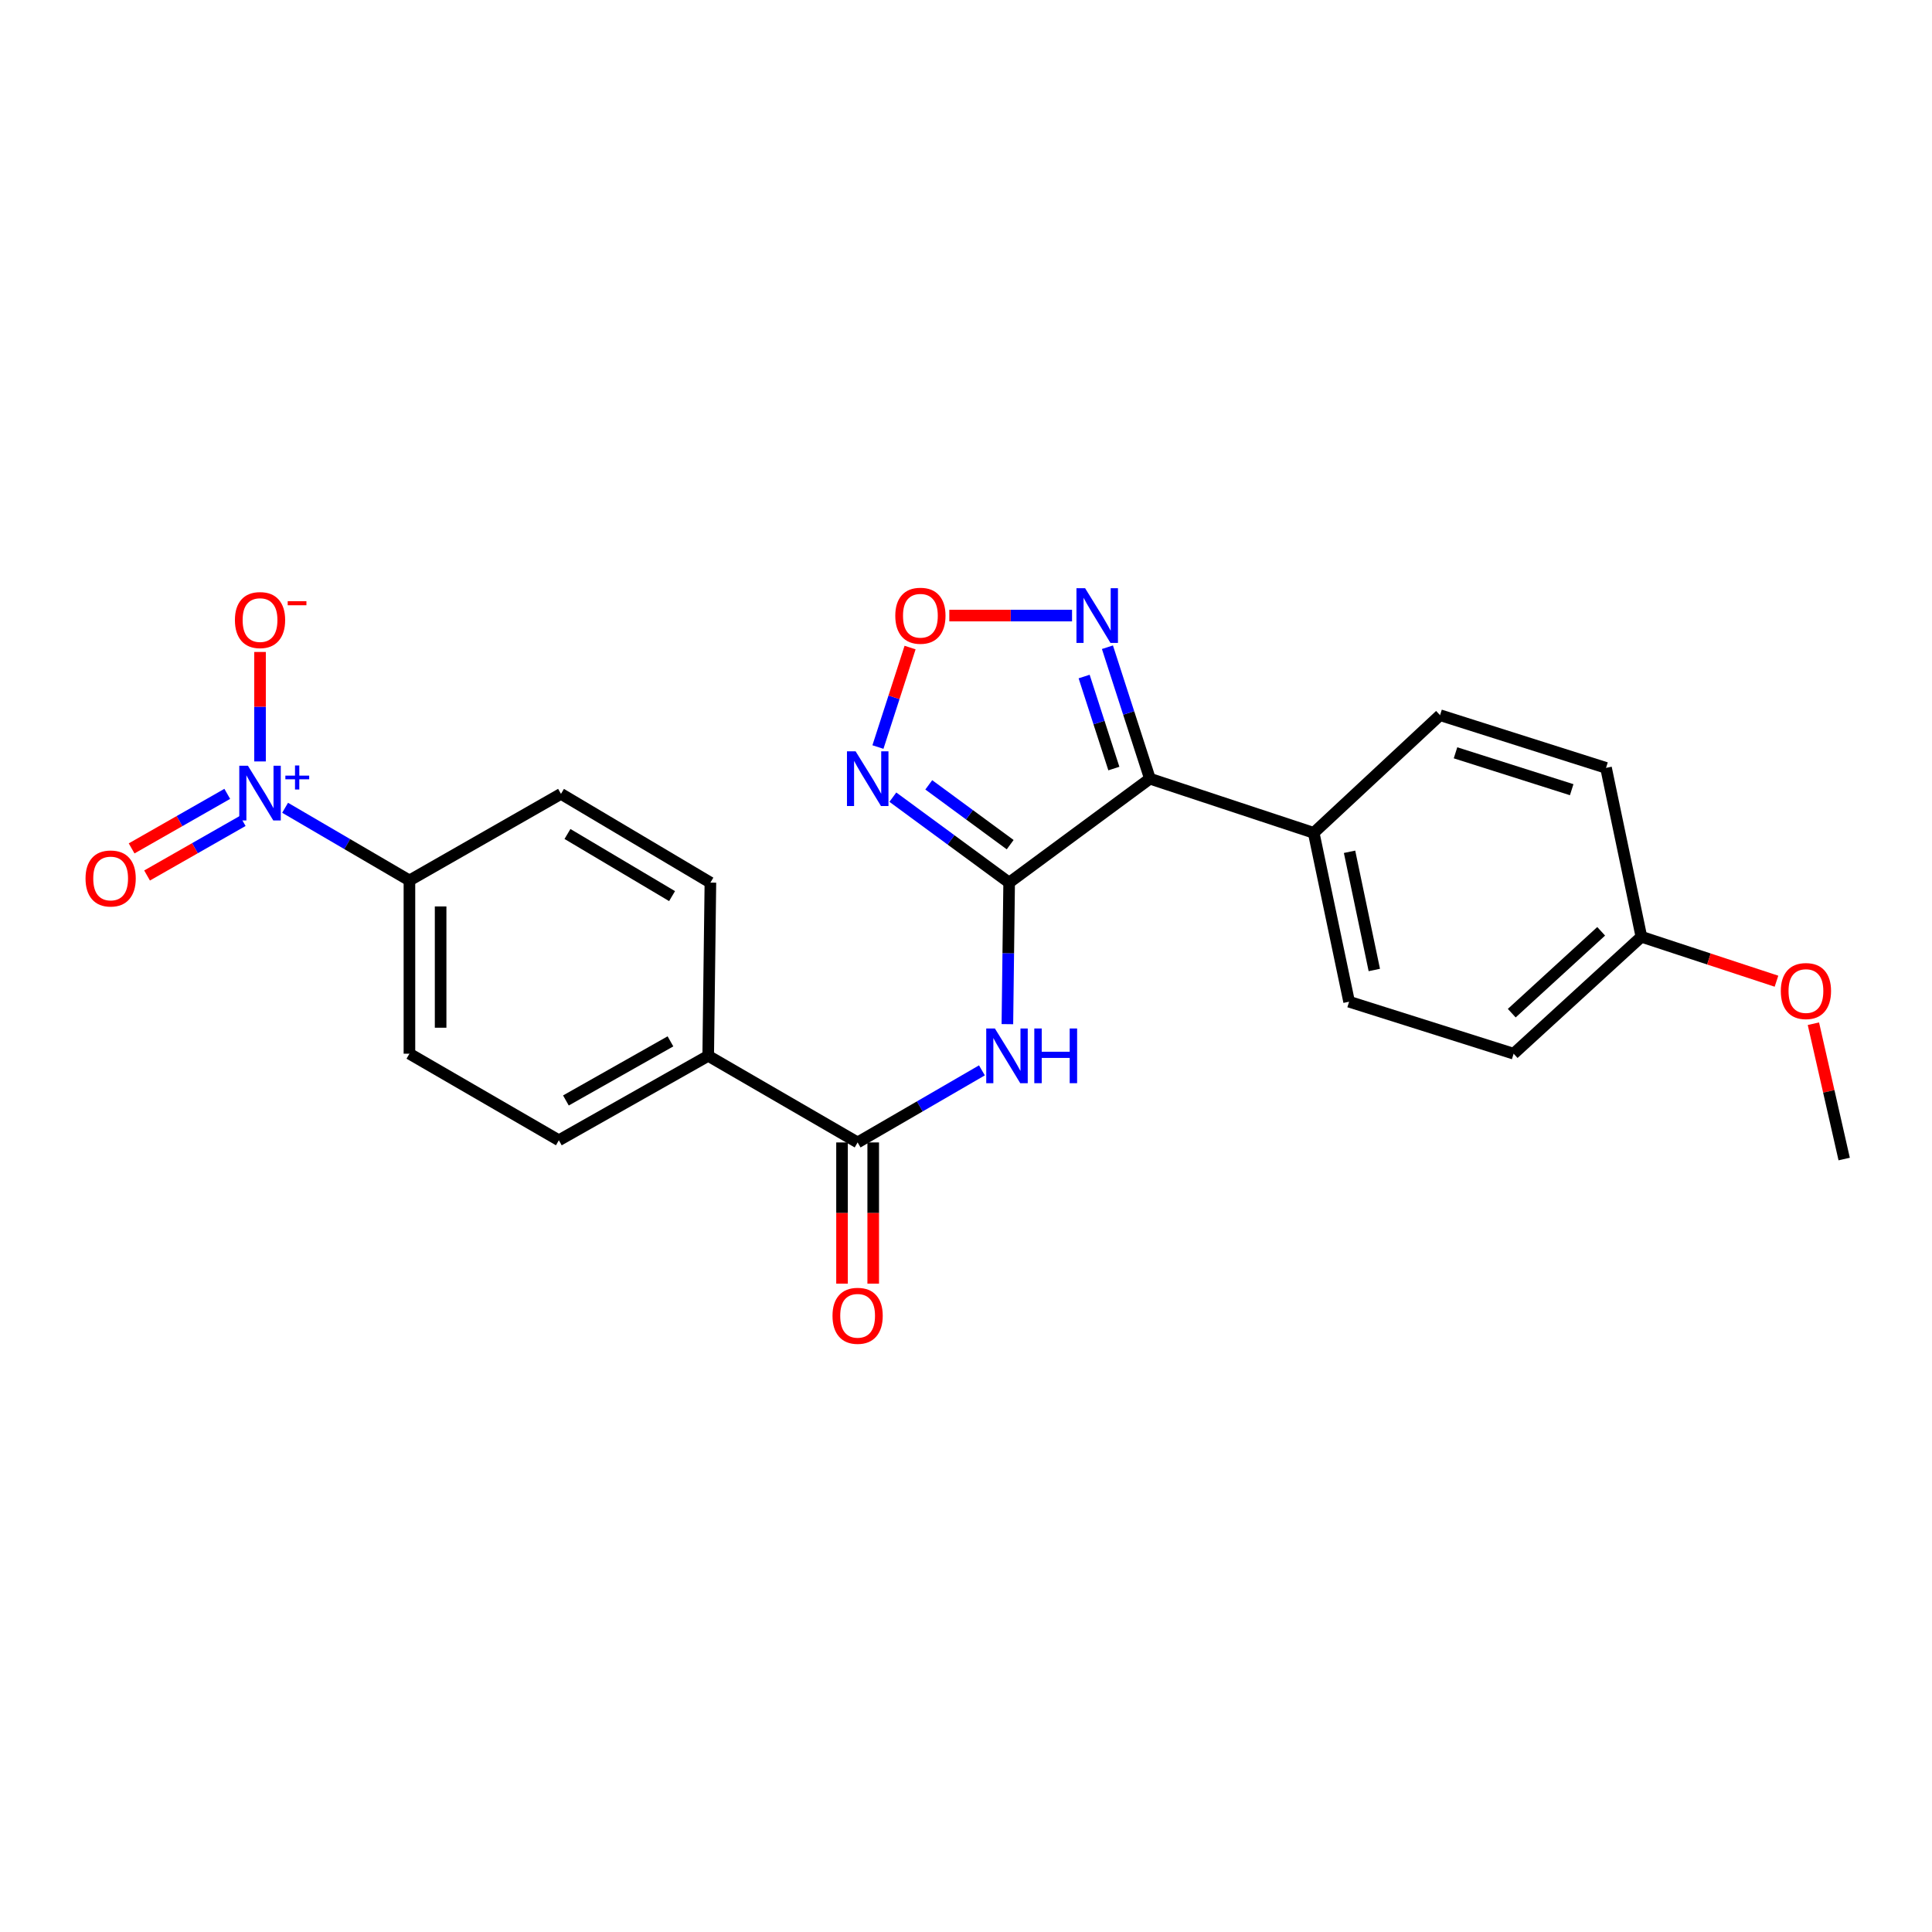 <?xml version='1.0' encoding='iso-8859-1'?>
<svg version='1.1' baseProfile='full'
              xmlns='http://www.w3.org/2000/svg'
                      xmlns:rdkit='http://www.rdkit.org/xml'
                      xmlns:xlink='http://www.w3.org/1999/xlink'
                  xml:space='preserve'
width='1000px' height='1000px' viewBox='0 0 1000 1000'>
<!-- END OF HEADER -->
<rect style='opacity:1.0;fill:#FFFFFF;stroke:none' width='1000' height='1000' x='0' y='0'> </rect>
<path class='bond-0' d='M 522.335,456.84 L 595.191,403.048' style='fill:none;fill-rule:evenodd;stroke:#000000;stroke-width:6px;stroke-linecap:butt;stroke-linejoin:miter;stroke-opacity:1' />
<path class='bond-2' d='M 522.335,456.84 L 492.238,434.724' style='fill:none;fill-rule:evenodd;stroke:#000000;stroke-width:6px;stroke-linecap:butt;stroke-linejoin:miter;stroke-opacity:1' />
<path class='bond-2' d='M 492.238,434.724 L 462.141,412.609' style='fill:none;fill-rule:evenodd;stroke:#0000FF;stroke-width:6px;stroke-linecap:butt;stroke-linejoin:miter;stroke-opacity:1' />
<path class='bond-2' d='M 522.863,437.199 L 501.796,421.718' style='fill:none;fill-rule:evenodd;stroke:#000000;stroke-width:6px;stroke-linecap:butt;stroke-linejoin:miter;stroke-opacity:1' />
<path class='bond-2' d='M 501.796,421.718 L 480.728,406.237' style='fill:none;fill-rule:evenodd;stroke:#0000FF;stroke-width:6px;stroke-linecap:butt;stroke-linejoin:miter;stroke-opacity:1' />
<path class='bond-3' d='M 522.335,456.84 L 521.877,493.469' style='fill:none;fill-rule:evenodd;stroke:#000000;stroke-width:6px;stroke-linecap:butt;stroke-linejoin:miter;stroke-opacity:1' />
<path class='bond-3' d='M 521.877,493.469 L 521.42,530.098' style='fill:none;fill-rule:evenodd;stroke:#0000FF;stroke-width:6px;stroke-linecap:butt;stroke-linejoin:miter;stroke-opacity:1' />
<path class='bond-4' d='M 595.191,403.048 L 584.198,369.026' style='fill:none;fill-rule:evenodd;stroke:#000000;stroke-width:6px;stroke-linecap:butt;stroke-linejoin:miter;stroke-opacity:1' />
<path class='bond-4' d='M 584.198,369.026 L 573.205,335.003' style='fill:none;fill-rule:evenodd;stroke:#0000FF;stroke-width:6px;stroke-linecap:butt;stroke-linejoin:miter;stroke-opacity:1' />
<path class='bond-4' d='M 576.535,397.804 L 568.84,373.988' style='fill:none;fill-rule:evenodd;stroke:#000000;stroke-width:6px;stroke-linecap:butt;stroke-linejoin:miter;stroke-opacity:1' />
<path class='bond-4' d='M 568.84,373.988 L 561.145,350.172' style='fill:none;fill-rule:evenodd;stroke:#0000FF;stroke-width:6px;stroke-linecap:butt;stroke-linejoin:miter;stroke-opacity:1' />
<path class='bond-8' d='M 595.191,403.048 L 679.981,431.078' style='fill:none;fill-rule:evenodd;stroke:#000000;stroke-width:6px;stroke-linecap:butt;stroke-linejoin:miter;stroke-opacity:1' />
<path class='bond-1' d='M 147.571,418.104 L 179.746,436.912' style='fill:none;fill-rule:evenodd;stroke:#0000FF;stroke-width:6px;stroke-linecap:butt;stroke-linejoin:miter;stroke-opacity:1' />
<path class='bond-1' d='M 179.746,436.912 L 211.922,455.719' style='fill:none;fill-rule:evenodd;stroke:#000000;stroke-width:6px;stroke-linecap:butt;stroke-linejoin:miter;stroke-opacity:1' />
<path class='bond-9' d='M 134.592,394.116 L 134.592,365.787' style='fill:none;fill-rule:evenodd;stroke:#0000FF;stroke-width:6px;stroke-linecap:butt;stroke-linejoin:miter;stroke-opacity:1' />
<path class='bond-9' d='M 134.592,365.787 L 134.592,337.458' style='fill:none;fill-rule:evenodd;stroke:#FF0000;stroke-width:6px;stroke-linecap:butt;stroke-linejoin:miter;stroke-opacity:1' />
<path class='bond-11' d='M 117.628,410.902 L 92.876,425.019' style='fill:none;fill-rule:evenodd;stroke:#0000FF;stroke-width:6px;stroke-linecap:butt;stroke-linejoin:miter;stroke-opacity:1' />
<path class='bond-11' d='M 92.876,425.019 L 68.125,439.135' style='fill:none;fill-rule:evenodd;stroke:#FF0000;stroke-width:6px;stroke-linecap:butt;stroke-linejoin:miter;stroke-opacity:1' />
<path class='bond-11' d='M 125.625,424.922 L 100.873,439.039' style='fill:none;fill-rule:evenodd;stroke:#0000FF;stroke-width:6px;stroke-linecap:butt;stroke-linejoin:miter;stroke-opacity:1' />
<path class='bond-11' d='M 100.873,439.039 L 76.121,453.156' style='fill:none;fill-rule:evenodd;stroke:#FF0000;stroke-width:6px;stroke-linecap:butt;stroke-linejoin:miter;stroke-opacity:1' />
<path class='bond-5' d='M 454.42,386.67 L 462.737,360.921' style='fill:none;fill-rule:evenodd;stroke:#0000FF;stroke-width:6px;stroke-linecap:butt;stroke-linejoin:miter;stroke-opacity:1' />
<path class='bond-5' d='M 462.737,360.921 L 471.053,335.173' style='fill:none;fill-rule:evenodd;stroke:#FF0000;stroke-width:6px;stroke-linecap:butt;stroke-linejoin:miter;stroke-opacity:1' />
<path class='bond-6' d='M 508.24,554.022 L 476.071,572.673' style='fill:none;fill-rule:evenodd;stroke:#0000FF;stroke-width:6px;stroke-linecap:butt;stroke-linejoin:miter;stroke-opacity:1' />
<path class='bond-6' d='M 476.071,572.673 L 443.902,591.324' style='fill:none;fill-rule:evenodd;stroke:#000000;stroke-width:6px;stroke-linecap:butt;stroke-linejoin:miter;stroke-opacity:1' />
<path class='bond-24' d='M 554.886,318.625 L 523.123,318.625' style='fill:none;fill-rule:evenodd;stroke:#0000FF;stroke-width:6px;stroke-linecap:butt;stroke-linejoin:miter;stroke-opacity:1' />
<path class='bond-24' d='M 523.123,318.625 L 491.36,318.625' style='fill:none;fill-rule:evenodd;stroke:#FF0000;stroke-width:6px;stroke-linecap:butt;stroke-linejoin:miter;stroke-opacity:1' />
<path class='bond-10' d='M 443.902,591.324 L 366.564,546.499' style='fill:none;fill-rule:evenodd;stroke:#000000;stroke-width:6px;stroke-linecap:butt;stroke-linejoin:miter;stroke-opacity:1' />
<path class='bond-12' d='M 435.832,591.324 L 435.832,627.869' style='fill:none;fill-rule:evenodd;stroke:#000000;stroke-width:6px;stroke-linecap:butt;stroke-linejoin:miter;stroke-opacity:1' />
<path class='bond-12' d='M 435.832,627.869 L 435.832,664.414' style='fill:none;fill-rule:evenodd;stroke:#FF0000;stroke-width:6px;stroke-linecap:butt;stroke-linejoin:miter;stroke-opacity:1' />
<path class='bond-12' d='M 451.973,591.324 L 451.973,627.869' style='fill:none;fill-rule:evenodd;stroke:#000000;stroke-width:6px;stroke-linecap:butt;stroke-linejoin:miter;stroke-opacity:1' />
<path class='bond-12' d='M 451.973,627.869 L 451.973,664.414' style='fill:none;fill-rule:evenodd;stroke:#FF0000;stroke-width:6px;stroke-linecap:butt;stroke-linejoin:miter;stroke-opacity:1' />
<path class='bond-7' d='M 211.922,455.719 L 211.922,545.396' style='fill:none;fill-rule:evenodd;stroke:#000000;stroke-width:6px;stroke-linecap:butt;stroke-linejoin:miter;stroke-opacity:1' />
<path class='bond-7' d='M 228.062,469.171 L 228.062,531.945' style='fill:none;fill-rule:evenodd;stroke:#000000;stroke-width:6px;stroke-linecap:butt;stroke-linejoin:miter;stroke-opacity:1' />
<path class='bond-26' d='M 211.922,455.719 L 290.363,410.903' style='fill:none;fill-rule:evenodd;stroke:#000000;stroke-width:6px;stroke-linecap:butt;stroke-linejoin:miter;stroke-opacity:1' />
<path class='bond-17' d='M 679.981,431.078 L 698.291,518.487' style='fill:none;fill-rule:evenodd;stroke:#000000;stroke-width:6px;stroke-linecap:butt;stroke-linejoin:miter;stroke-opacity:1' />
<path class='bond-17' d='M 698.525,440.88 L 711.342,502.066' style='fill:none;fill-rule:evenodd;stroke:#000000;stroke-width:6px;stroke-linecap:butt;stroke-linejoin:miter;stroke-opacity:1' />
<path class='bond-18' d='M 679.981,431.078 L 745.367,370.176' style='fill:none;fill-rule:evenodd;stroke:#000000;stroke-width:6px;stroke-linecap:butt;stroke-linejoin:miter;stroke-opacity:1' />
<path class='bond-15' d='M 366.564,546.499 L 367.702,456.84' style='fill:none;fill-rule:evenodd;stroke:#000000;stroke-width:6px;stroke-linecap:butt;stroke-linejoin:miter;stroke-opacity:1' />
<path class='bond-16' d='M 366.564,546.499 L 289.261,590.204' style='fill:none;fill-rule:evenodd;stroke:#000000;stroke-width:6px;stroke-linecap:butt;stroke-linejoin:miter;stroke-opacity:1' />
<path class='bond-16' d='M 347.025,539.005 L 292.913,569.598' style='fill:none;fill-rule:evenodd;stroke:#000000;stroke-width:6px;stroke-linecap:butt;stroke-linejoin:miter;stroke-opacity:1' />
<path class='bond-13' d='M 290.363,410.903 L 367.702,456.84' style='fill:none;fill-rule:evenodd;stroke:#000000;stroke-width:6px;stroke-linecap:butt;stroke-linejoin:miter;stroke-opacity:1' />
<path class='bond-13' d='M 293.722,431.67 L 347.859,463.826' style='fill:none;fill-rule:evenodd;stroke:#000000;stroke-width:6px;stroke-linecap:butt;stroke-linejoin:miter;stroke-opacity:1' />
<path class='bond-14' d='M 211.922,545.396 L 289.261,590.204' style='fill:none;fill-rule:evenodd;stroke:#000000;stroke-width:6px;stroke-linecap:butt;stroke-linejoin:miter;stroke-opacity:1' />
<path class='bond-21' d='M 698.291,518.487 L 783.458,545.396' style='fill:none;fill-rule:evenodd;stroke:#000000;stroke-width:6px;stroke-linecap:butt;stroke-linejoin:miter;stroke-opacity:1' />
<path class='bond-20' d='M 745.367,370.176 L 831.278,397.453' style='fill:none;fill-rule:evenodd;stroke:#000000;stroke-width:6px;stroke-linecap:butt;stroke-linejoin:miter;stroke-opacity:1' />
<path class='bond-20' d='M 753.37,389.651 L 813.507,408.745' style='fill:none;fill-rule:evenodd;stroke:#000000;stroke-width:6px;stroke-linecap:butt;stroke-linejoin:miter;stroke-opacity:1' />
<path class='bond-19' d='M 849.58,484.87 L 831.278,397.453' style='fill:none;fill-rule:evenodd;stroke:#000000;stroke-width:6px;stroke-linecap:butt;stroke-linejoin:miter;stroke-opacity:1' />
<path class='bond-22' d='M 849.58,484.87 L 884.543,496.37' style='fill:none;fill-rule:evenodd;stroke:#000000;stroke-width:6px;stroke-linecap:butt;stroke-linejoin:miter;stroke-opacity:1' />
<path class='bond-22' d='M 884.543,496.37 L 919.505,507.87' style='fill:none;fill-rule:evenodd;stroke:#FF0000;stroke-width:6px;stroke-linecap:butt;stroke-linejoin:miter;stroke-opacity:1' />
<path class='bond-25' d='M 849.58,484.87 L 783.458,545.396' style='fill:none;fill-rule:evenodd;stroke:#000000;stroke-width:6px;stroke-linecap:butt;stroke-linejoin:miter;stroke-opacity:1' />
<path class='bond-25' d='M 828.763,482.044 L 782.479,524.412' style='fill:none;fill-rule:evenodd;stroke:#000000;stroke-width:6px;stroke-linecap:butt;stroke-linejoin:miter;stroke-opacity:1' />
<path class='bond-23' d='M 938.612,529.874 L 946.579,564.894' style='fill:none;fill-rule:evenodd;stroke:#FF0000;stroke-width:6px;stroke-linecap:butt;stroke-linejoin:miter;stroke-opacity:1' />
<path class='bond-23' d='M 946.579,564.894 L 954.545,599.915' style='fill:none;fill-rule:evenodd;stroke:#000000;stroke-width:6px;stroke-linecap:butt;stroke-linejoin:miter;stroke-opacity:1' />
<path  class='atom-2' d='M 128.332 396.357
L 137.612 411.357
Q 138.532 412.837, 140.012 415.517
Q 141.492 418.197, 141.572 418.357
L 141.572 396.357
L 145.332 396.357
L 145.332 424.677
L 141.452 424.677
L 131.492 408.277
Q 130.332 406.357, 129.092 404.157
Q 127.892 401.957, 127.532 401.277
L 127.532 424.677
L 123.852 424.677
L 123.852 396.357
L 128.332 396.357
' fill='#0000FF'/>
<path  class='atom-2' d='M 147.708 401.462
L 152.697 401.462
L 152.697 396.209
L 154.915 396.209
L 154.915 401.462
L 160.037 401.462
L 160.037 403.363
L 154.915 403.363
L 154.915 408.643
L 152.697 408.643
L 152.697 403.363
L 147.708 403.363
L 147.708 401.462
' fill='#0000FF'/>
<path  class='atom-3' d='M 442.87 388.888
L 452.15 403.888
Q 453.07 405.368, 454.55 408.048
Q 456.03 410.728, 456.11 410.888
L 456.11 388.888
L 459.87 388.888
L 459.87 417.208
L 455.99 417.208
L 446.03 400.808
Q 444.87 398.888, 443.63 396.688
Q 442.43 394.488, 442.07 393.808
L 442.07 417.208
L 438.39 417.208
L 438.39 388.888
L 442.87 388.888
' fill='#0000FF'/>
<path  class='atom-4' d='M 514.954 532.339
L 524.234 547.339
Q 525.154 548.819, 526.634 551.499
Q 528.114 554.179, 528.194 554.339
L 528.194 532.339
L 531.954 532.339
L 531.954 560.659
L 528.074 560.659
L 518.114 544.259
Q 516.954 542.339, 515.714 540.139
Q 514.514 537.939, 514.154 537.259
L 514.154 560.659
L 510.474 560.659
L 510.474 532.339
L 514.954 532.339
' fill='#0000FF'/>
<path  class='atom-4' d='M 535.354 532.339
L 539.194 532.339
L 539.194 544.379
L 553.674 544.379
L 553.674 532.339
L 557.514 532.339
L 557.514 560.659
L 553.674 560.659
L 553.674 547.579
L 539.194 547.579
L 539.194 560.659
L 535.354 560.659
L 535.354 532.339
' fill='#0000FF'/>
<path  class='atom-5' d='M 561.654 304.465
L 570.934 319.465
Q 571.854 320.945, 573.334 323.625
Q 574.814 326.305, 574.894 326.465
L 574.894 304.465
L 578.654 304.465
L 578.654 332.785
L 574.774 332.785
L 564.814 316.385
Q 563.654 314.465, 562.414 312.265
Q 561.214 310.065, 560.854 309.385
L 560.854 332.785
L 557.174 332.785
L 557.174 304.465
L 561.654 304.465
' fill='#0000FF'/>
<path  class='atom-6' d='M 463.398 318.705
Q 463.398 311.905, 466.758 308.105
Q 470.118 304.305, 476.398 304.305
Q 482.678 304.305, 486.038 308.105
Q 489.398 311.905, 489.398 318.705
Q 489.398 325.585, 485.998 329.505
Q 482.598 333.385, 476.398 333.385
Q 470.158 333.385, 466.758 329.505
Q 463.398 325.625, 463.398 318.705
M 476.398 330.185
Q 480.718 330.185, 483.038 327.305
Q 485.398 324.385, 485.398 318.705
Q 485.398 313.145, 483.038 310.345
Q 480.718 307.505, 476.398 307.505
Q 472.078 307.505, 469.718 310.305
Q 467.398 313.105, 467.398 318.705
Q 467.398 324.425, 469.718 327.305
Q 472.078 330.185, 476.398 330.185
' fill='#FF0000'/>
<path  class='atom-10' d='M 121.592 320.947
Q 121.592 314.147, 124.952 310.347
Q 128.312 306.547, 134.592 306.547
Q 140.872 306.547, 144.232 310.347
Q 147.592 314.147, 147.592 320.947
Q 147.592 327.827, 144.192 331.747
Q 140.792 335.627, 134.592 335.627
Q 128.352 335.627, 124.952 331.747
Q 121.592 327.867, 121.592 320.947
M 134.592 332.427
Q 138.912 332.427, 141.232 329.547
Q 143.592 326.627, 143.592 320.947
Q 143.592 315.387, 141.232 312.587
Q 138.912 309.747, 134.592 309.747
Q 130.272 309.747, 127.912 312.547
Q 125.592 315.347, 125.592 320.947
Q 125.592 326.667, 127.912 329.547
Q 130.272 332.427, 134.592 332.427
' fill='#FF0000'/>
<path  class='atom-10' d='M 148.912 311.169
L 158.601 311.169
L 158.601 313.281
L 148.912 313.281
L 148.912 311.169
' fill='#FF0000'/>
<path  class='atom-12' d='M 44.271 454.696
Q 44.271 447.896, 47.631 444.096
Q 50.991 440.296, 57.271 440.296
Q 63.551 440.296, 66.911 444.096
Q 70.271 447.896, 70.271 454.696
Q 70.271 461.576, 66.871 465.496
Q 63.471 469.376, 57.271 469.376
Q 51.031 469.376, 47.631 465.496
Q 44.271 461.616, 44.271 454.696
M 57.271 466.176
Q 61.591 466.176, 63.911 463.296
Q 66.271 460.376, 66.271 454.696
Q 66.271 449.136, 63.911 446.336
Q 61.591 443.496, 57.271 443.496
Q 52.951 443.496, 50.591 446.296
Q 48.271 449.096, 48.271 454.696
Q 48.271 460.416, 50.591 463.296
Q 52.951 466.176, 57.271 466.176
' fill='#FF0000'/>
<path  class='atom-13' d='M 430.902 681.055
Q 430.902 674.255, 434.262 670.455
Q 437.622 666.655, 443.902 666.655
Q 450.182 666.655, 453.542 670.455
Q 456.902 674.255, 456.902 681.055
Q 456.902 687.935, 453.502 691.855
Q 450.102 695.735, 443.902 695.735
Q 437.662 695.735, 434.262 691.855
Q 430.902 687.975, 430.902 681.055
M 443.902 692.535
Q 448.222 692.535, 450.542 689.655
Q 452.902 686.735, 452.902 681.055
Q 452.902 675.495, 450.542 672.695
Q 448.222 669.855, 443.902 669.855
Q 439.582 669.855, 437.222 672.655
Q 434.902 675.455, 434.902 681.055
Q 434.902 686.775, 437.222 689.655
Q 439.582 692.535, 443.902 692.535
' fill='#FF0000'/>
<path  class='atom-23' d='M 921.747 512.963
Q 921.747 506.163, 925.107 502.363
Q 928.467 498.563, 934.747 498.563
Q 941.027 498.563, 944.387 502.363
Q 947.747 506.163, 947.747 512.963
Q 947.747 519.843, 944.347 523.763
Q 940.947 527.643, 934.747 527.643
Q 928.507 527.643, 925.107 523.763
Q 921.747 519.883, 921.747 512.963
M 934.747 524.443
Q 939.067 524.443, 941.387 521.563
Q 943.747 518.643, 943.747 512.963
Q 943.747 507.403, 941.387 504.603
Q 939.067 501.763, 934.747 501.763
Q 930.427 501.763, 928.067 504.563
Q 925.747 507.363, 925.747 512.963
Q 925.747 518.683, 928.067 521.563
Q 930.427 524.443, 934.747 524.443
' fill='#FF0000'/>
</svg>
